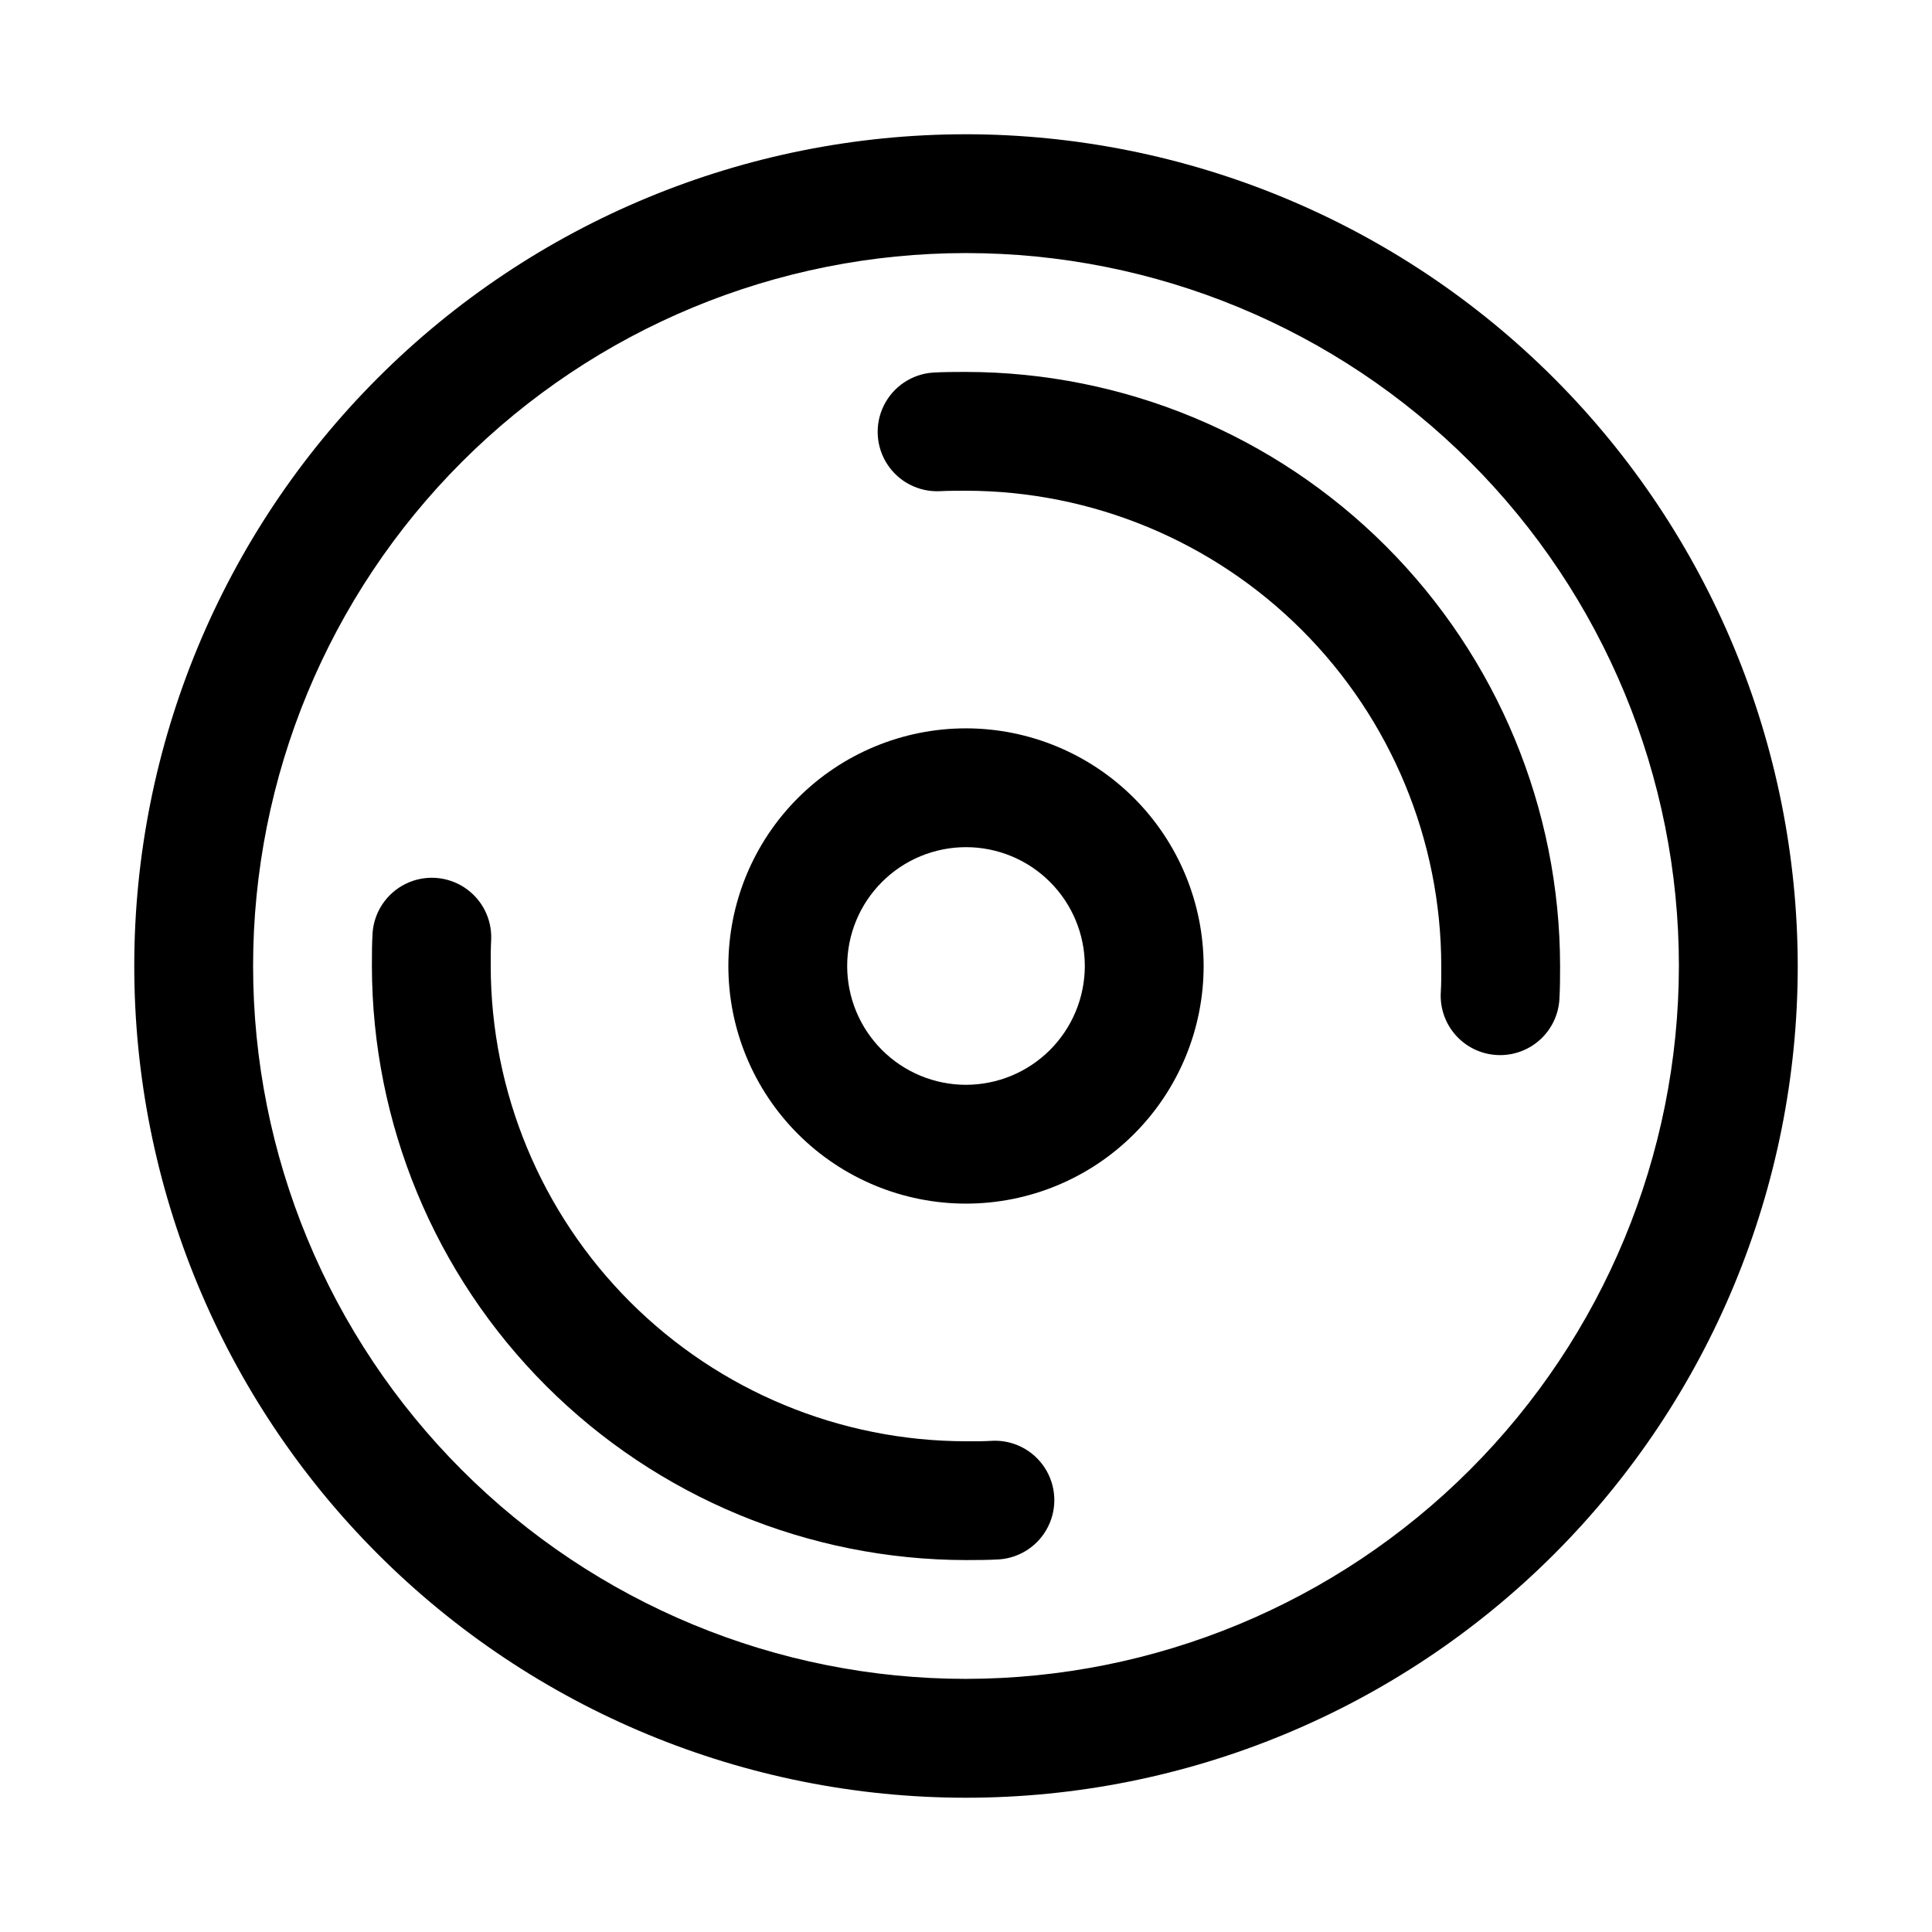 <?xml version="1.0" encoding="UTF-8"?>
<!-- Uploaded to: ICON Repo, www.svgrepo.com, Generator: ICON Repo Mixer Tools -->
<svg fill="#000000" width="800px" height="800px" version="1.1" viewBox="144 144 512 512" xmlns="http://www.w3.org/2000/svg">
 <g>
  <path d="m400 179.58c-58.461 0-114.52 23.223-155.86 64.559s-64.559 97.398-64.559 155.86c0 58.457 23.223 114.52 64.559 155.86 41.336 41.336 97.398 64.559 155.86 64.559 58.457 0 114.52-23.223 155.86-64.559 41.336-41.336 64.559-97.398 64.559-155.86-0.066-58.438-23.309-114.46-64.629-155.79-41.324-41.324-97.348-64.566-155.79-64.633zm0 409.34c-50.109 0-98.164-19.902-133.59-55.336-35.43-35.43-55.336-83.484-55.336-133.59 0-50.109 19.906-98.164 55.336-133.59s83.484-55.336 133.59-55.336c50.105 0 98.16 19.906 133.59 55.336 35.434 35.43 55.336 83.484 55.336 133.59-0.055 50.09-19.977 98.109-55.395 133.53-35.422 35.418-83.441 55.34-133.53 55.395z"/>
  <path d="m400 337.02c-16.703 0-32.723 6.633-44.531 18.445-11.812 11.809-18.445 27.828-18.445 44.531 0 16.699 6.633 32.719 18.445 44.531 11.809 11.809 27.828 18.445 44.531 18.445 16.699 0 32.719-6.637 44.531-18.445 11.809-11.812 18.445-27.832 18.445-44.531-0.02-16.699-6.66-32.707-18.465-44.512-11.809-11.809-27.816-18.449-44.512-18.465zm0 94.465c-8.352 0-16.363-3.32-22.266-9.223-5.906-5.906-9.223-13.914-9.223-22.266s3.316-16.363 9.223-22.266c5.902-5.906 13.914-9.223 22.266-9.223s16.359 3.316 22.266 9.223c5.902 5.902 9.223 13.914 9.223 22.266-0.012 8.348-3.332 16.352-9.234 22.254s-13.906 9.223-22.254 9.234z"/>
  <path d="m400 242.56c-2.992 0-6.004 0.016-8.832 0.184-5.562 0.414-10.488 3.738-12.953 8.738s-2.106 10.93 0.953 15.594c3.055 4.664 8.352 7.359 13.918 7.094 2.203-0.137 4.5-0.09 6.91-0.121h0.004c33.391 0.039 65.406 13.32 89.02 36.934 23.609 23.609 36.895 55.625 36.93 89.02 0 2.352 0.016 4.703-0.121 6.918-0.258 4.168 1.156 8.27 3.926 11.395 2.769 3.125 6.668 5.023 10.84 5.269 0.316 0.016 0.645 0.031 0.969 0.031 4.008-0.004 7.863-1.535 10.777-4.285 2.918-2.746 4.676-6.504 4.918-10.504 0.164-2.828 0.18-5.836 0.18-8.824-0.047-41.742-16.648-81.758-46.164-111.27-29.516-29.516-69.535-46.121-111.27-46.168z"/>
  <path d="m406.91 525.83c-2.203 0.137-4.519 0.137-6.91 0.121-33.395-0.035-65.41-13.32-89.02-36.93-23.613-23.613-36.895-55.629-36.934-89.02 0-2.352 0-4.703 0.121-6.926v-0.004c0.254-5.562-2.453-10.84-7.113-13.887-4.66-3.047-10.582-3.406-15.574-0.945-4.992 2.461-8.316 7.375-8.738 12.93-0.176 2.832-0.184 5.84-0.184 8.832 0.047 41.738 16.648 81.758 46.164 111.27 29.516 29.516 69.535 46.117 111.28 46.164 2.992 0 6.004-0.016 8.832-0.184 5.559-0.414 10.484-3.734 12.949-8.738 2.469-5 2.106-10.93-0.953-15.594-3.055-4.66-8.348-7.359-13.918-7.094z"/>
 </g>
</svg>